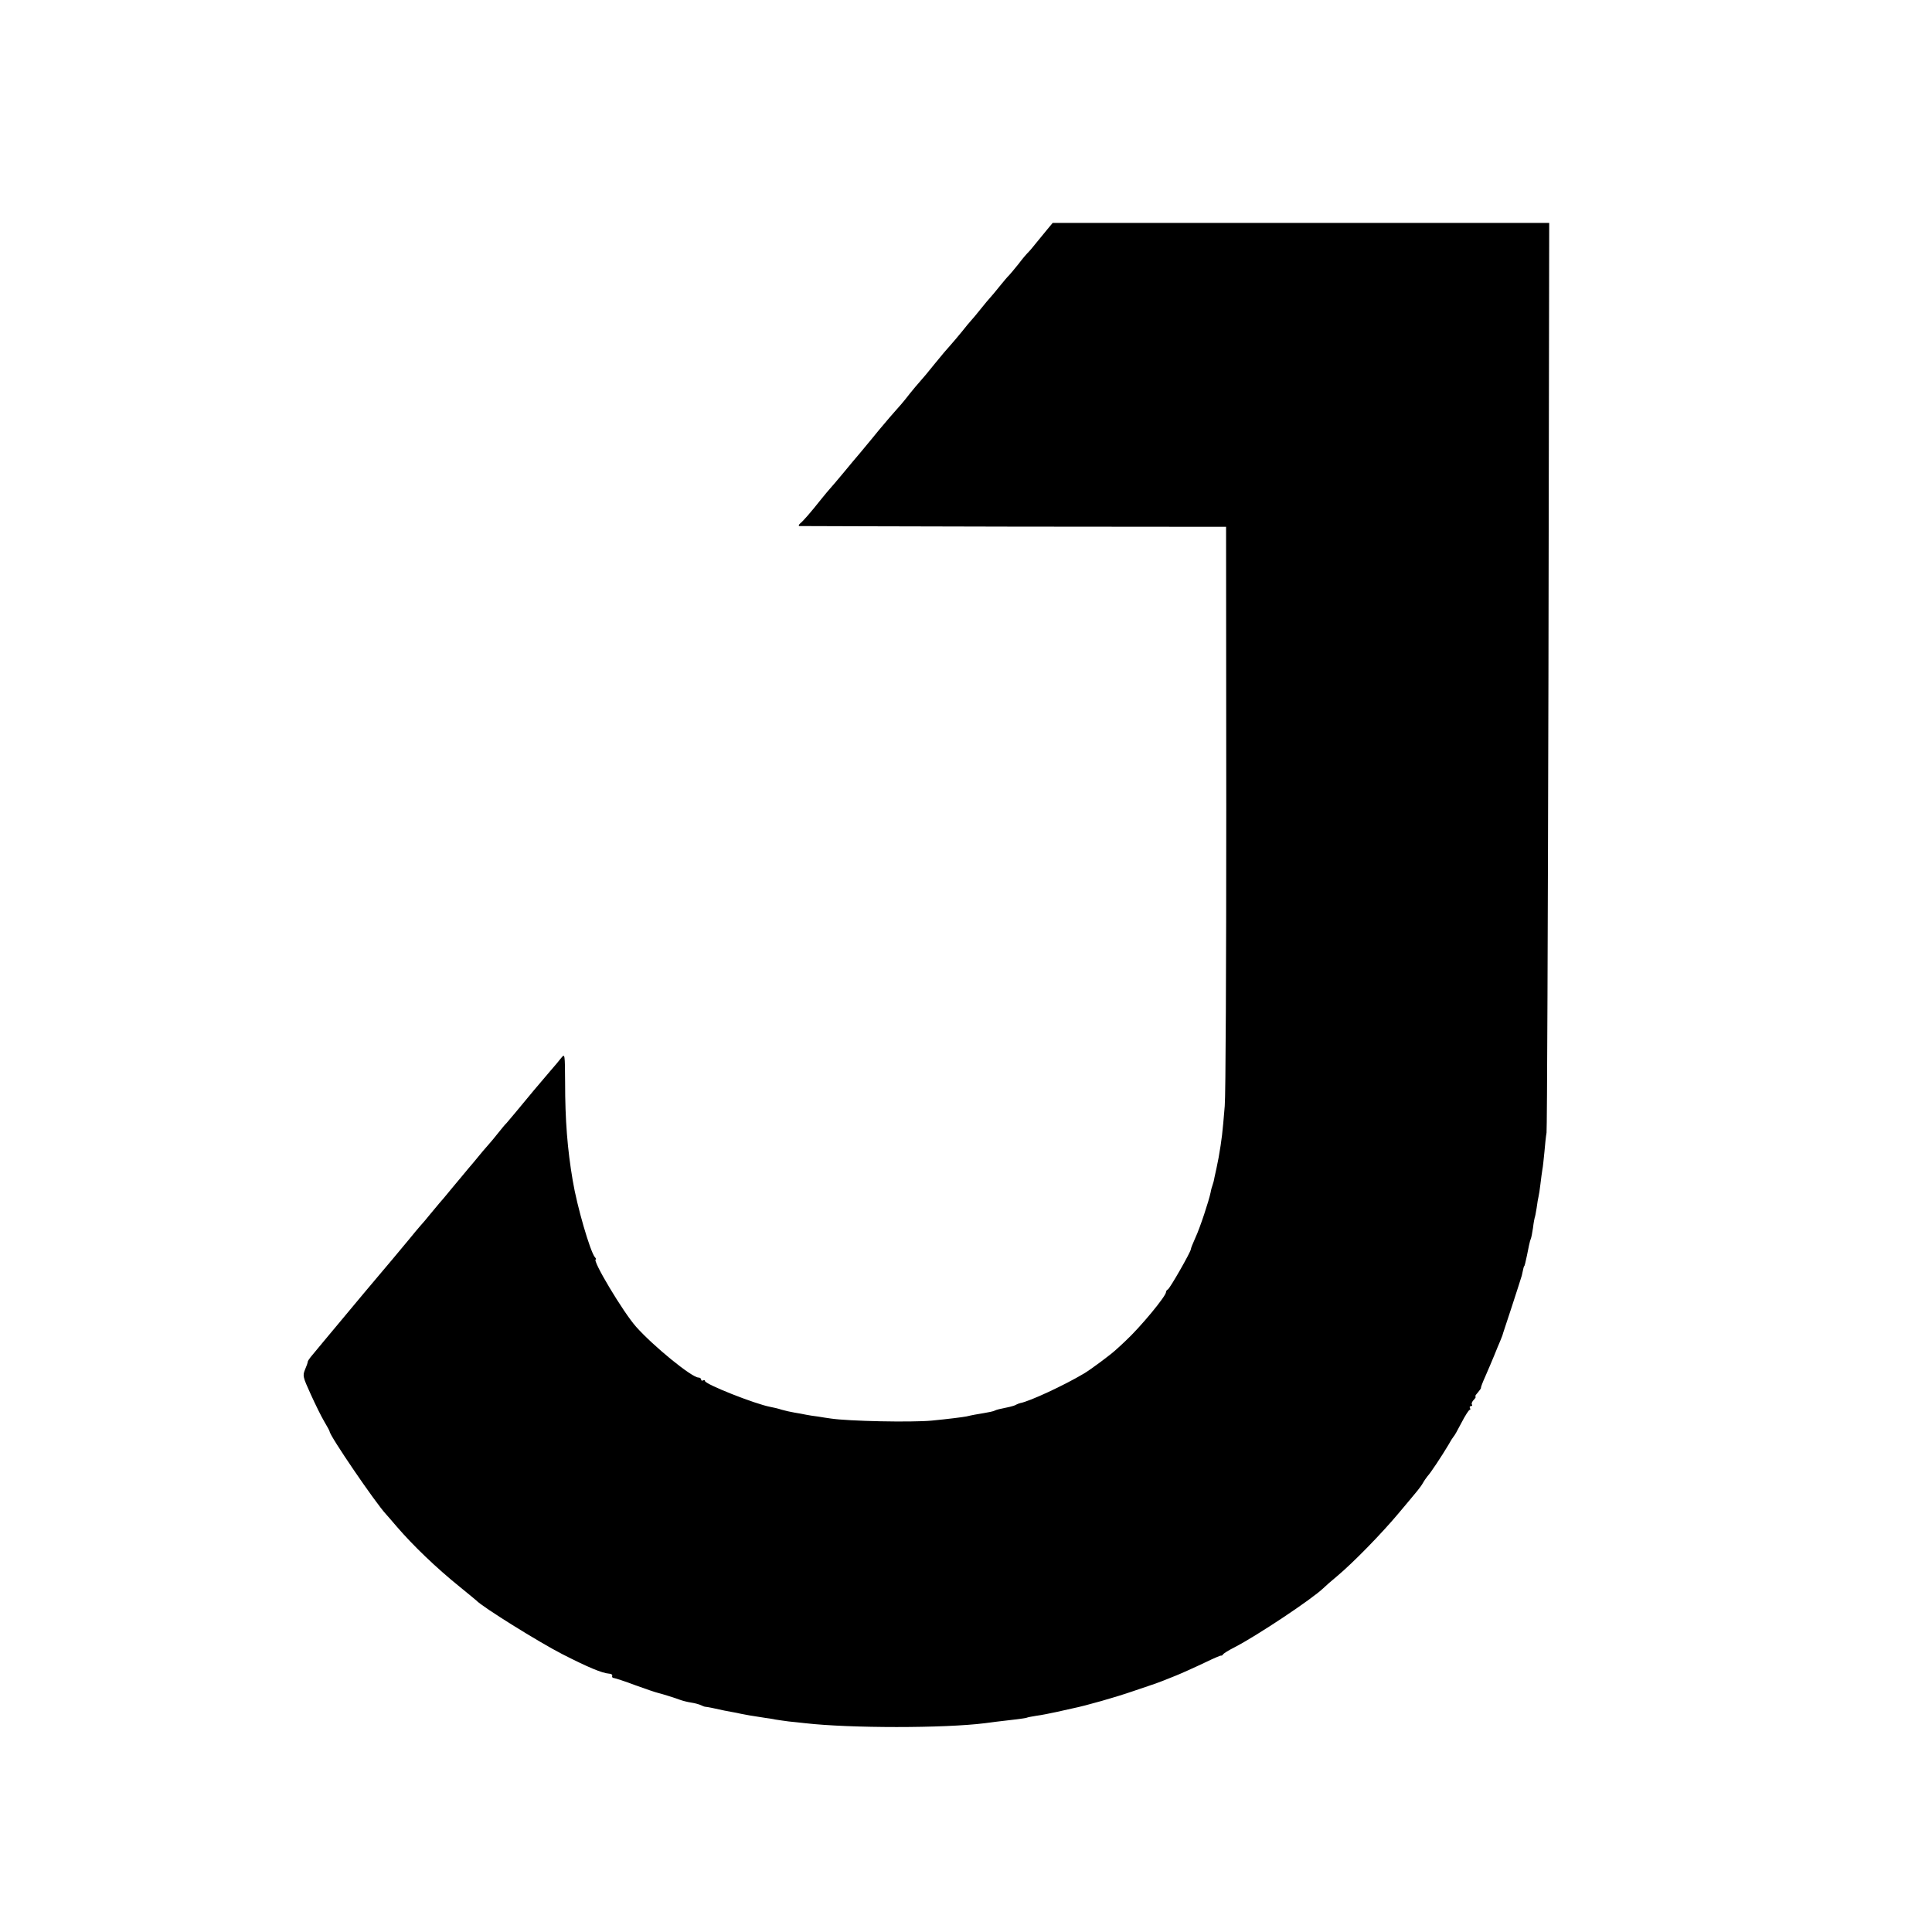 <?xml version="1.0" standalone="no"?>
<!DOCTYPE svg PUBLIC "-//W3C//DTD SVG 20010904//EN"
 "http://www.w3.org/TR/2001/REC-SVG-20010904/DTD/svg10.dtd">
<svg version="1.0" xmlns="http://www.w3.org/2000/svg"
 width="1014pt" height="1014pt" viewBox="0 0 1014 1014"
 preserveAspectRatio="xMidYMid meet">
<g transform="translate(0,1014) scale(0.1,-0.1)"
fill="#000000" stroke="none">
<path d="M5495 8934 c-17 -21 -45 -55 -64 -78 -18 -23 -36 -43 -40 -46 -3 -3
-24 -27 -45 -55 -22 -27 -44 -54 -50 -60 -6 -5 -28 -31 -49 -57 -21 -26 -43
-53 -50 -60 -7 -7 -29 -34 -50 -60 -21 -26 -43 -53 -50 -60 -7 -7 -28 -33 -48
-58 -20 -25 -47 -56 -60 -71 -13 -14 -50 -57 -82 -97 -31 -39 -67 -82 -80 -96
-12 -13 -35 -41 -52 -62 -29 -38 -55 -68 -105 -124 -14 -16 -38 -45 -55 -65
-32 -40 -48 -58 -99 -120 -19 -22 -60 -71 -92 -110 -32 -38 -63 -75 -69 -81
-5 -6 -26 -30 -45 -54 -57 -72 -94 -114 -110 -127 -8 -7 -10 -13 -5 -14 6 0
512 -2 1125 -3 l1115 -1 1 -1475 c0 -812 -3 -1516 -8 -1565 -12 -144 -15 -172
-32 -270 -3 -16 -8 -41 -11 -55 -3 -14 -8 -36 -11 -50 -2 -14 -7 -32 -10 -40
-3 -8 -8 -25 -10 -38 -9 -44 -56 -187 -80 -238 -13 -29 -24 -56 -24 -61 0 -13
-111 -208 -121 -211 -5 -2 -9 -8 -9 -13 0 -22 -137 -187 -214 -258 -21 -20
-44 -41 -50 -46 -24 -23 -134 -105 -167 -124 -104 -62 -285 -146 -334 -155 -5
-1 -15 -5 -21 -8 -6 -4 -21 -9 -35 -12 -54 -11 -69 -15 -77 -19 -6 -4 -23 -8
-107 -22 -11 -2 -30 -6 -42 -9 -20 -4 -100 -14 -183 -22 -108 -10 -439 -3
-530 11 -14 2 -43 6 -65 10 -23 3 -52 7 -65 10 -14 3 -41 8 -60 11 -19 3 -49
10 -67 15 -17 6 -44 12 -60 15 -80 15 -343 119 -343 136 0 5 -4 6 -10 3 -5 -3
-10 -1 -10 4 0 6 -6 11 -14 11 -35 0 -236 164 -327 266 -68 76 -234 354 -212
354 3 0 1 6 -5 12 -25 31 -94 268 -116 402 -28 164 -40 317 -40 514 -1 151 -1
153 -20 130 -10 -13 -35 -43 -57 -68 -85 -100 -83 -97 -182 -217 -19 -23 -41
-49 -48 -57 -8 -7 -27 -31 -44 -52 -16 -21 -41 -50 -55 -66 -14 -15 -36 -42
-50 -59 -14 -17 -37 -45 -52 -62 -14 -18 -53 -63 -85 -102 -31 -38 -62 -75
-68 -81 -5 -6 -26 -31 -45 -54 -19 -24 -44 -53 -55 -65 -11 -13 -36 -42 -55
-66 -50 -60 -143 -172 -155 -185 -18 -21 -108 -128 -292 -349 -32 -38 -65 -78
-73 -88 -8 -10 -15 -21 -15 -25 0 -4 -6 -22 -14 -40 -13 -32 -12 -38 30 -130
24 -53 56 -118 71 -143 15 -25 28 -49 28 -52 0 -22 241 -375 295 -433 5 -6 32
-36 58 -67 87 -101 208 -217 332 -317 44 -36 82 -67 85 -70 30 -33 329 -219
450 -281 137 -70 209 -100 246 -103 12 0 20 -6 17 -12 -2 -6 2 -11 9 -11 7 -1
58 -17 113 -38 55 -20 108 -38 118 -40 21 -5 82 -24 115 -36 13 -5 40 -12 60
-15 21 -3 44 -10 52 -14 8 -4 18 -8 23 -8 4 0 20 -3 35 -6 59 -13 78 -17 102
-21 14 -2 36 -7 50 -10 23 -5 53 -10 125 -21 17 -2 41 -6 55 -9 14 -2 45 -7
70 -10 25 -2 63 -7 85 -9 237 -27 731 -27 945 0 49 7 64 8 155 19 33 4 62 8
65 10 3 2 26 6 50 10 25 3 73 13 106 20 34 8 73 16 85 19 69 14 227 59 319 91
58 20 110 37 115 39 10 3 58 22 85 33 8 3 17 7 20 8 16 6 95 41 160 72 41 20
77 35 79 34 2 -2 7 1 10 6 3 5 30 22 60 37 118 61 407 253 467 311 11 11 43
39 71 62 85 71 235 225 322 329 46 54 91 109 101 121 10 12 23 30 29 41 6 11
17 26 23 34 15 15 75 106 109 163 12 22 25 42 28 45 4 3 22 35 41 72 19 37 39
68 43 68 5 0 5 5 2 10 -3 5 -1 10 5 10 6 0 9 4 5 9 -3 5 2 17 11 25 8 9 12 16
8 16 -4 0 1 9 12 21 10 12 18 23 17 25 -2 2 9 30 23 61 14 32 35 81 46 108 11
28 25 61 31 75 6 14 11 27 12 30 0 3 23 70 49 150 26 80 50 154 53 165 8 38
11 50 13 50 1 0 3 7 5 15 2 8 6 26 9 40 3 14 8 38 11 54 3 16 8 32 10 36 2 4
7 29 11 56 3 27 8 51 9 54 2 3 6 26 10 50 3 25 8 52 10 60 2 8 7 38 10 66 3
28 8 61 10 75 3 13 7 55 11 94 3 38 8 84 11 100 3 17 7 1098 10 2403 l4 2372
-1303 0 -1303 0 -30 -36z"/>
</g>
</svg>
